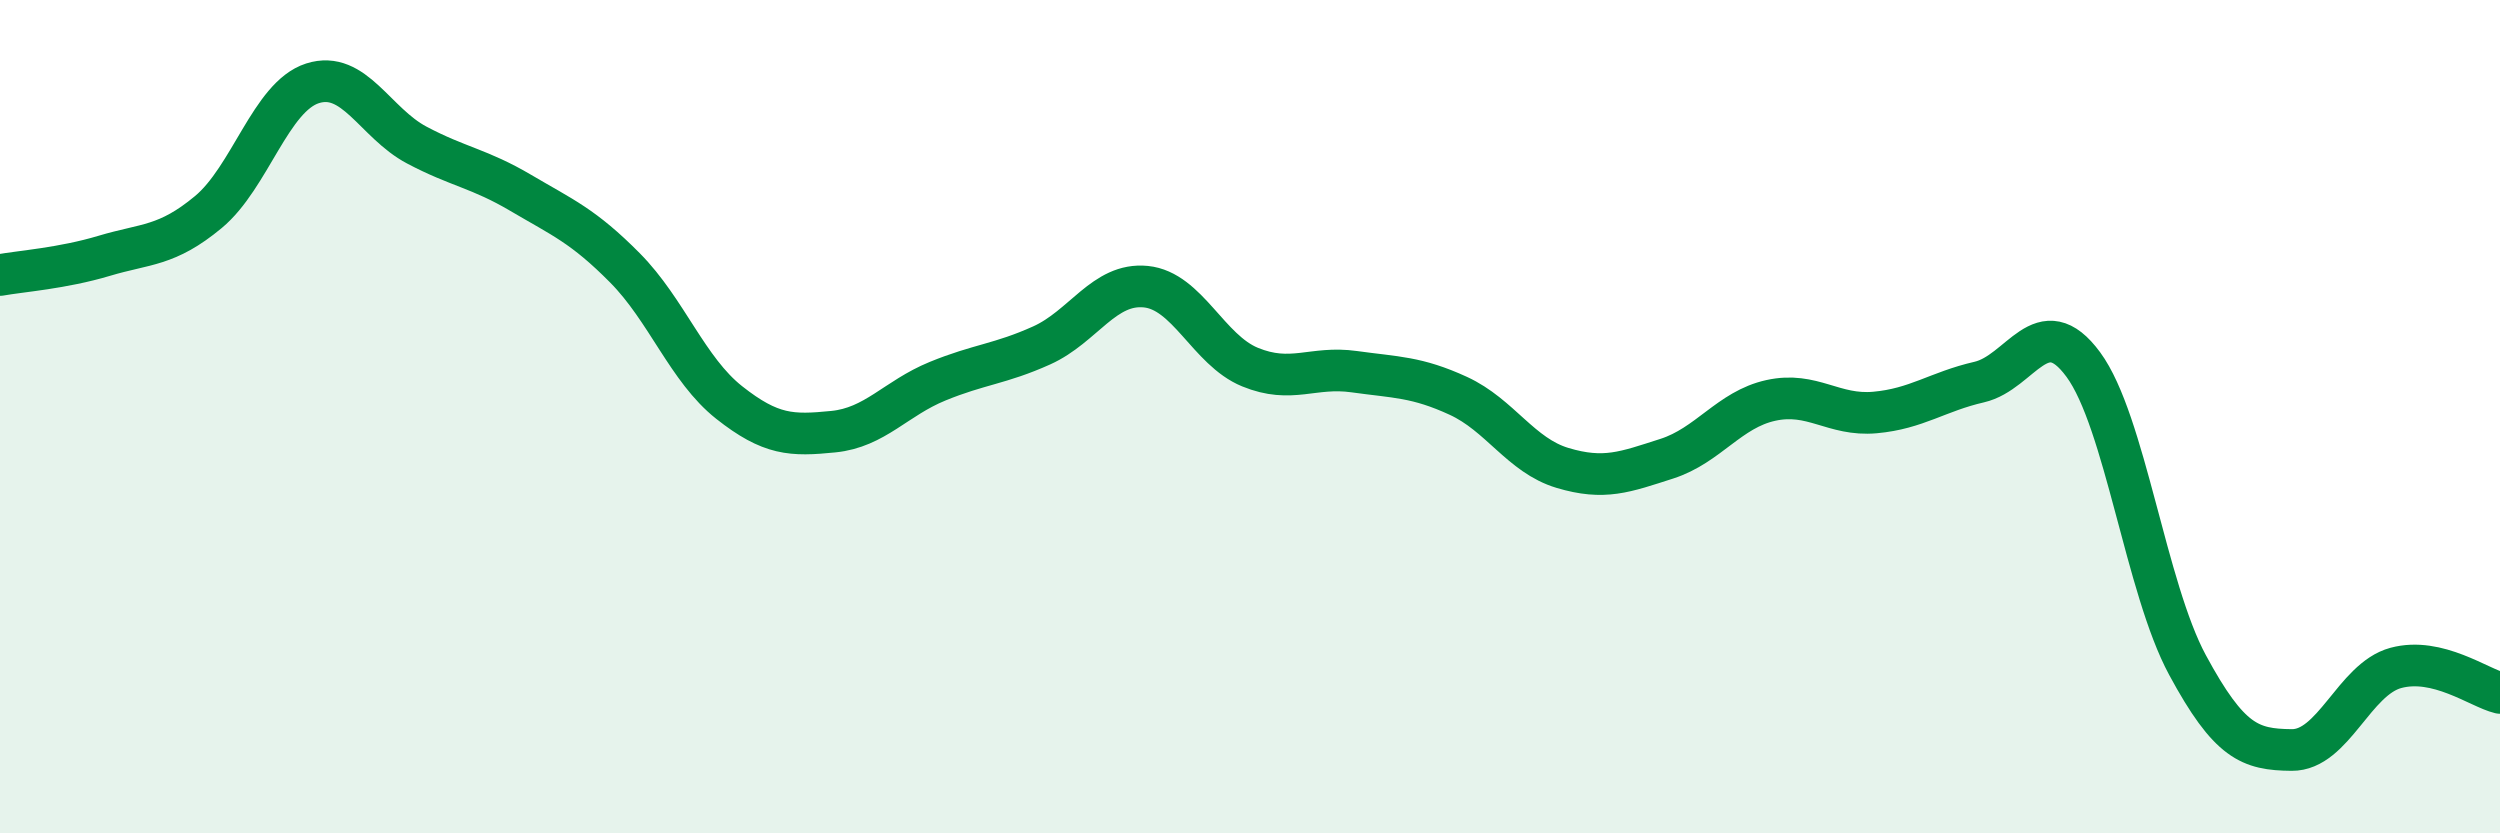 
    <svg width="60" height="20" viewBox="0 0 60 20" xmlns="http://www.w3.org/2000/svg">
      <path
        d="M 0,6.6 C 0.5,6.51 1.5,6.44 2.5,6.14 C 3.5,5.84 4,5.92 5,5.09 C 6,4.26 6.5,2.32 7.5,2 C 8.5,1.68 9,2.95 10,3.48 C 11,4.01 11.5,4.04 12.5,4.63 C 13.5,5.22 14,5.42 15,6.43 C 16,7.44 16.5,8.87 17.5,9.66 C 18.5,10.45 19,10.46 20,10.36 C 21,10.26 21.5,9.56 22.5,9.15 C 23.5,8.74 24,8.74 25,8.29 C 26,7.84 26.5,6.78 27.5,6.88 C 28.5,6.98 29,8.4 30,8.81 C 31,9.22 31.5,8.78 32.5,8.92 C 33.5,9.06 34,9.04 35,9.5 C 36,9.96 36.5,10.93 37.5,11.23 C 38.5,11.53 39,11.33 40,11.01 C 41,10.69 41.5,9.83 42.5,9.61 C 43.5,9.39 44,9.99 45,9.9 C 46,9.81 46.5,9.4 47.5,9.17 C 48.5,8.94 49,7.39 50,8.75 C 51,10.11 51.5,14.11 52.5,15.96 C 53.5,17.81 54,17.99 55,18 C 56,18.01 56.5,16.3 57.5,16.03 C 58.5,15.76 59.5,16.51 60,16.63L60 20L0 20Z"
        fill="#008740"
        opacity="0.1"
        stroke-linecap="round"
        stroke-linejoin="round"
      />
      <path
        d="M 0,6.6 C 0.5,6.51 1.5,6.44 2.5,6.14 C 3.5,5.84 4,5.92 5,5.09 C 6,4.26 6.5,2.32 7.5,2 C 8.5,1.68 9,2.95 10,3.48 C 11,4.01 11.5,4.04 12.5,4.63 C 13.5,5.22 14,5.42 15,6.43 C 16,7.44 16.5,8.87 17.5,9.66 C 18.5,10.45 19,10.46 20,10.36 C 21,10.26 21.5,9.56 22.5,9.15 C 23.5,8.74 24,8.74 25,8.29 C 26,7.84 26.5,6.78 27.5,6.88 C 28.5,6.98 29,8.4 30,8.81 C 31,9.22 31.5,8.78 32.5,8.92 C 33.5,9.06 34,9.04 35,9.5 C 36,9.96 36.5,10.93 37.5,11.23 C 38.5,11.53 39,11.33 40,11.01 C 41,10.69 41.5,9.83 42.5,9.61 C 43.5,9.39 44,9.99 45,9.9 C 46,9.81 46.5,9.4 47.5,9.17 C 48.5,8.94 49,7.39 50,8.75 C 51,10.11 51.5,14.11 52.5,15.96 C 53.5,17.81 54,17.99 55,18 C 56,18.01 56.5,16.3 57.5,16.03 C 58.5,15.76 59.5,16.51 60,16.63"
        stroke="#008740"
        stroke-width="1"
        fill="none"
        stroke-linecap="round"
        stroke-linejoin="round"
      />
    </svg>
  